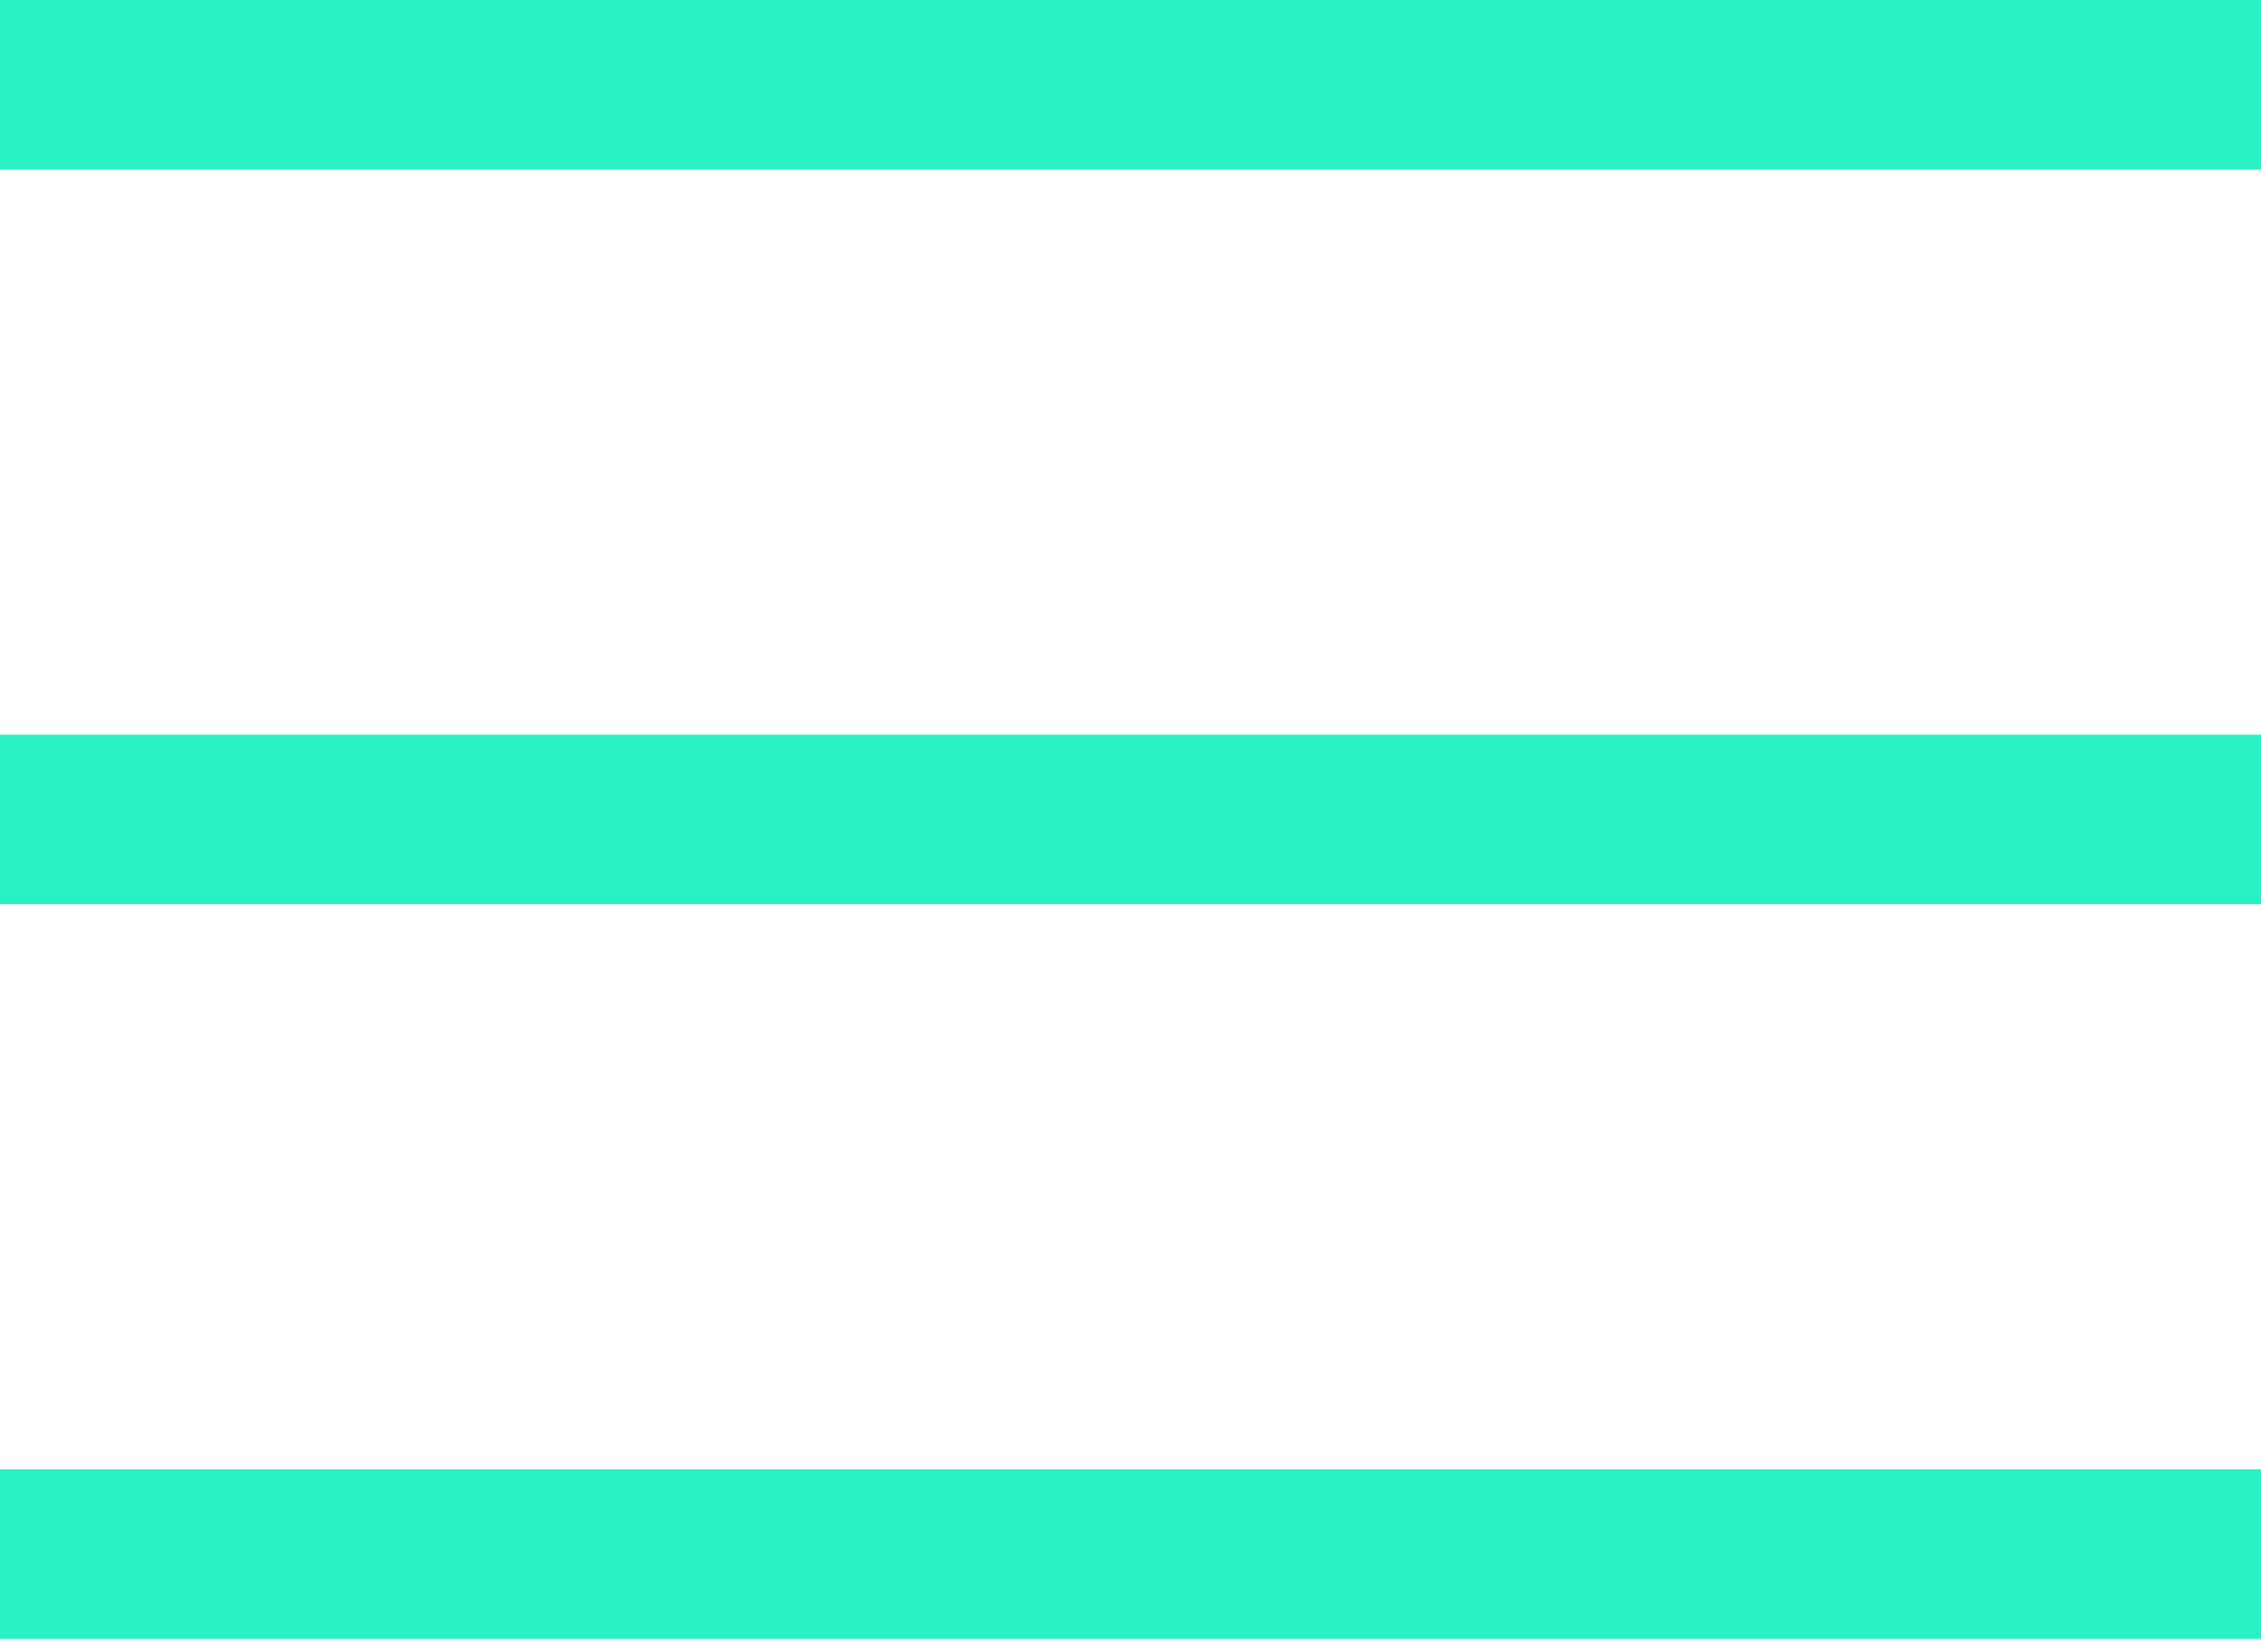 <svg width="26" height="19" viewBox="0 0 26 19" fill="none" xmlns="http://www.w3.org/2000/svg">
<rect width="26" height="1.95" fill="#29F1C3"/>
<rect y="8.45" width="26" height="1.95" fill="#29F1C3"/>
<rect y="16.9" width="26" height="1.95" fill="#29F1C3"/>
</svg>
